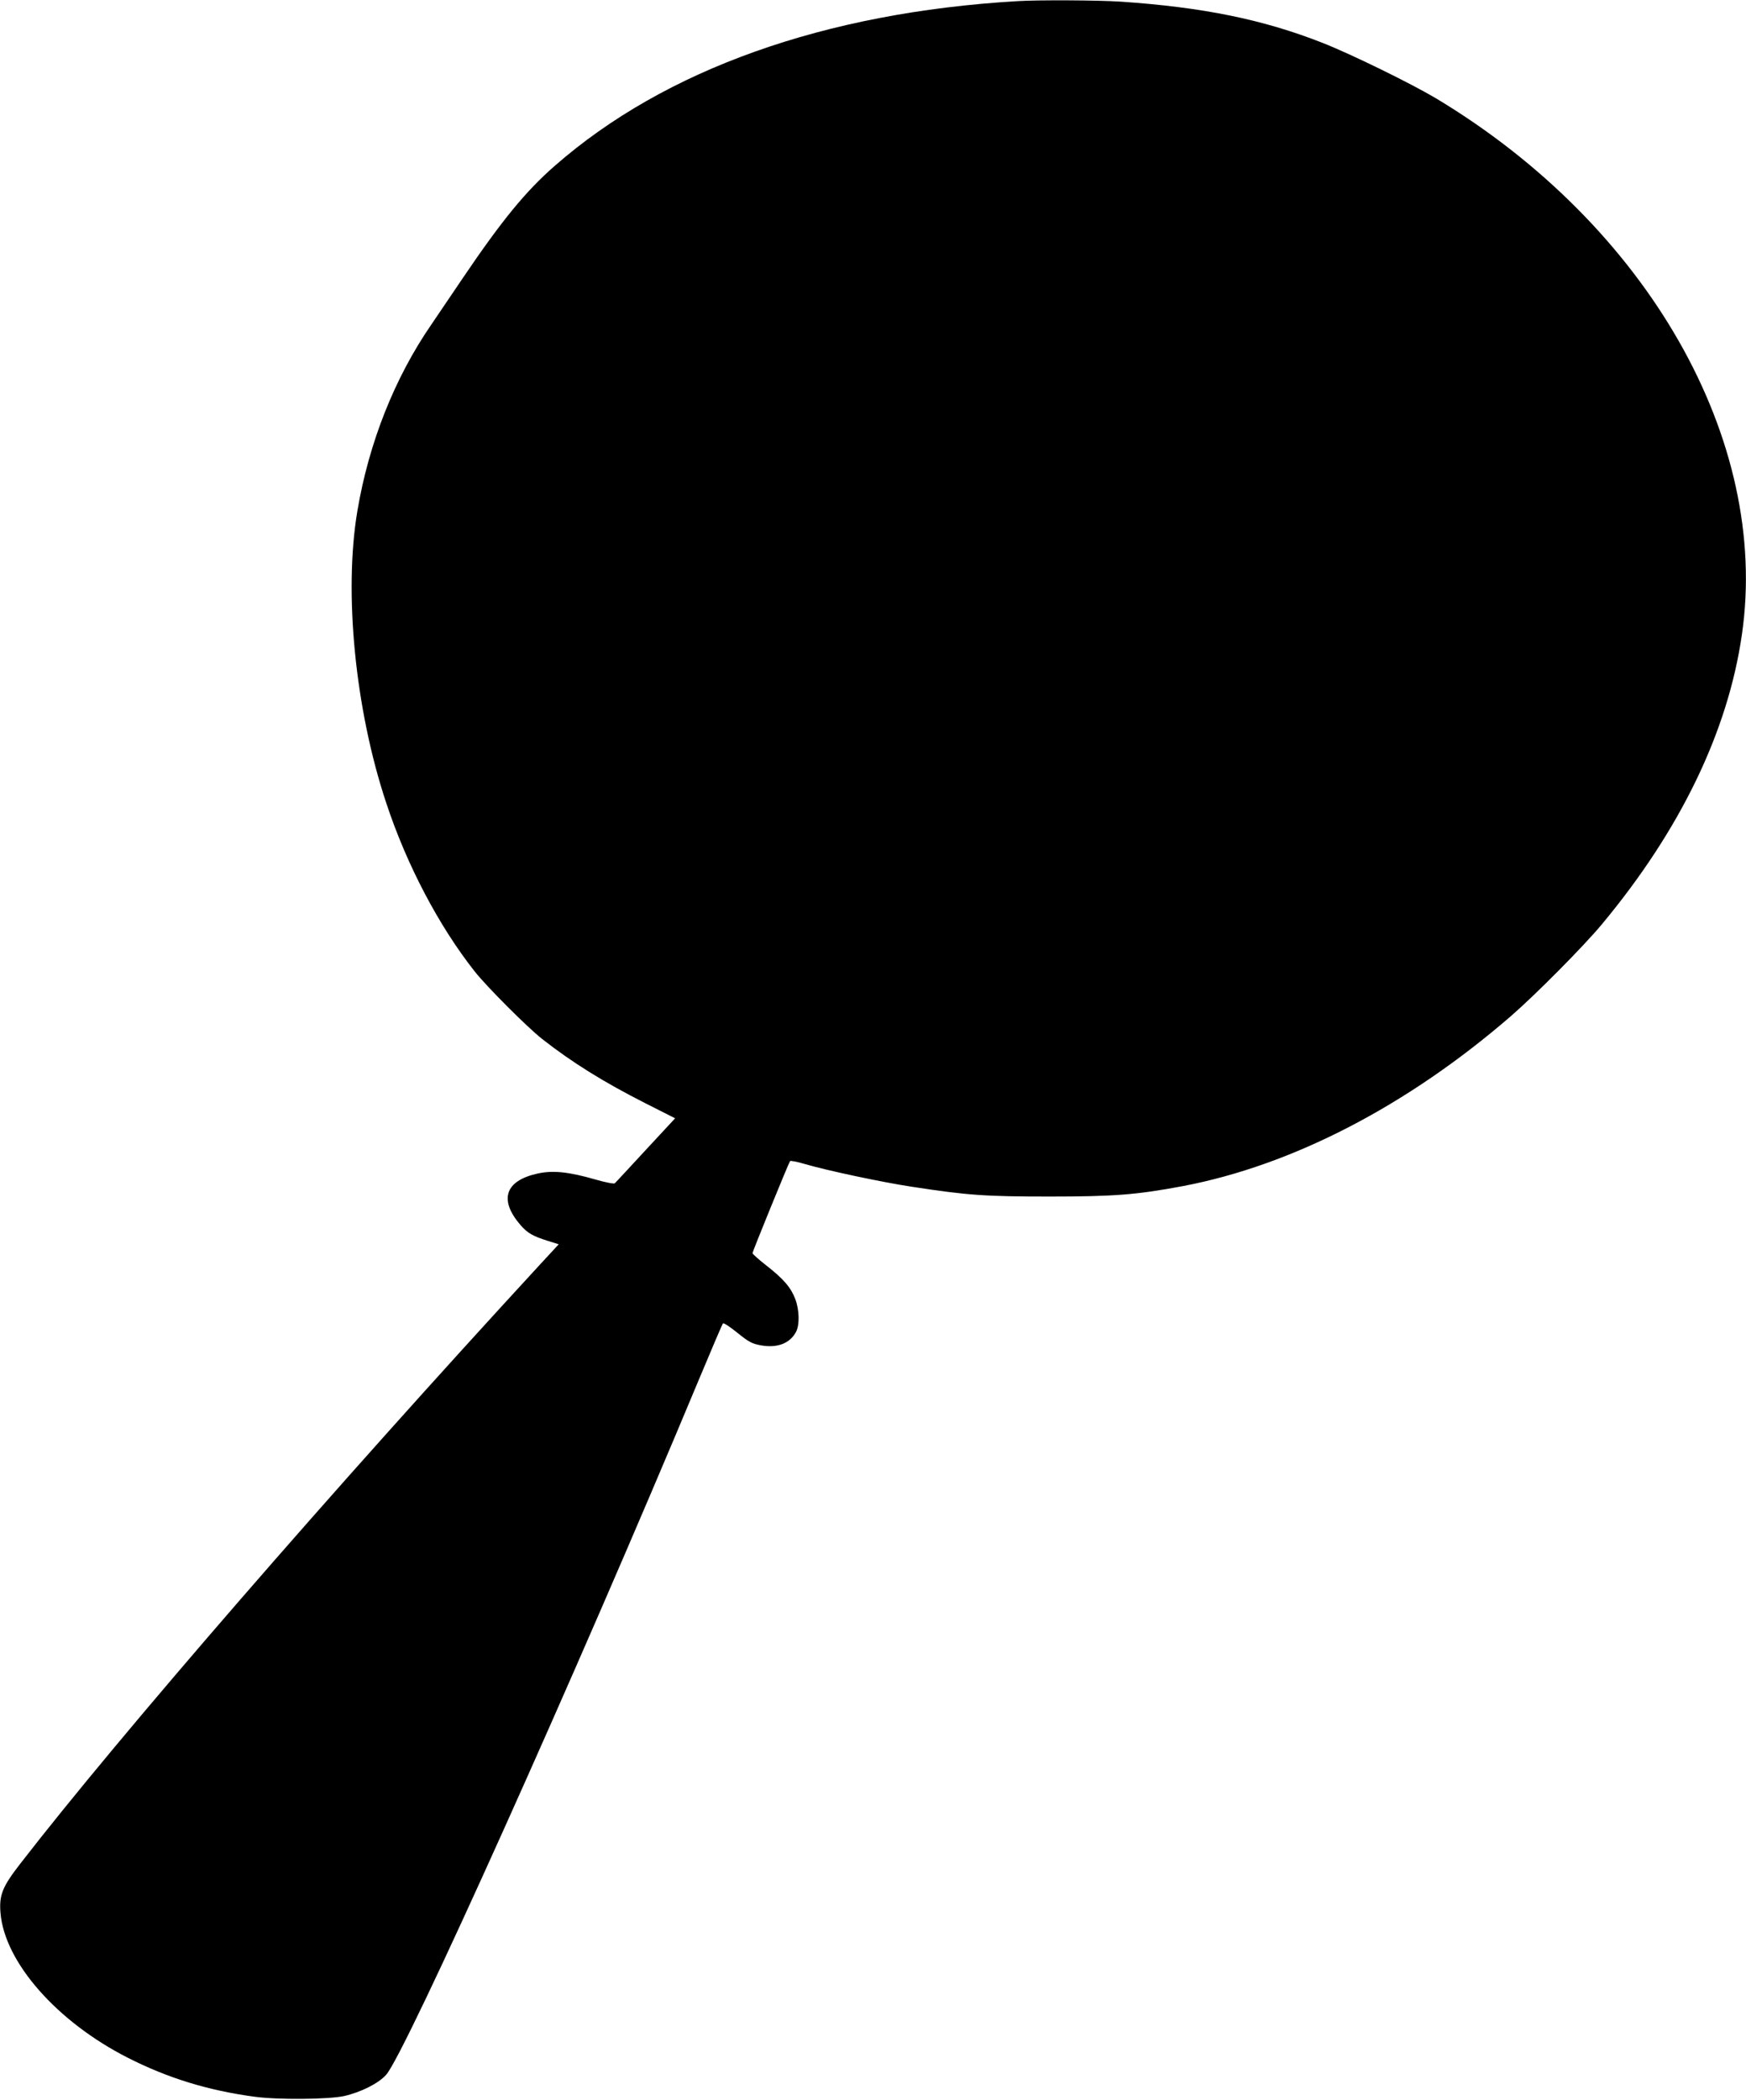 <?xml version="1.0" standalone="no"?>
<!DOCTYPE svg PUBLIC "-//W3C//DTD SVG 20010904//EN"
 "http://www.w3.org/TR/2001/REC-SVG-20010904/DTD/svg10.dtd">
<svg version="1.0" xmlns="http://www.w3.org/2000/svg"
 width="1065pt" height="1280pt" viewBox="0 0 1065 1280"
 preserveAspectRatio="xMidYMid meet">
<g transform="translate(0,1280) scale(0.1,-0.1)"
fill="#000000" stroke="none">
<path d="M6205 12793 c-1174 -69 -2149 -416 -2820 -1003 -178 -155 -325 -335
-562 -685 -63 -93 -149 -220 -191 -282 -225 -326 -382 -722 -452 -1137 -84
-497 -14 -1211 176 -1781 125 -378 320 -748 538 -1025 75 -95 319 -339 411
-412 183 -144 380 -266 631 -393 l182 -92 -180 -194 c-99 -107 -183 -198 -188
-202 -4 -5 -56 5 -115 22 -166 48 -263 58 -357 37 -198 -44 -236 -160 -103
-314 43 -49 74 -67 166 -96 l67 -21 -111 -120 c-1274 -1382 -2564 -2869 -3175
-3658 -108 -139 -128 -190 -119 -298 25 -301 345 -664 777 -883 242 -123 488
-199 770 -237 142 -20 457 -17 550 4 101 23 209 77 255 129 117 129 1157 2438
1910 4243 76 182 141 334 145 338 4 4 43 -21 87 -57 71 -57 89 -67 144 -77
101 -18 178 12 215 83 22 43 20 132 -5 199 -27 71 -72 123 -177 205 -46 36
-84 70 -84 75 0 10 221 551 229 561 3 4 44 -4 91 -18 137 -40 472 -111 650
-138 345 -53 451 -60 845 -60 392 0 530 11 812 64 667 127 1368 490 1998 1035
150 130 446 428 557 562 477 573 768 1174 853 1765 172 1184 -575 2493 -1865
3268 -153 91 -518 270 -694 339 -364 143 -730 217 -1231 251 -136 9 -504 11
-630 3z"/>
</g>
</svg>
